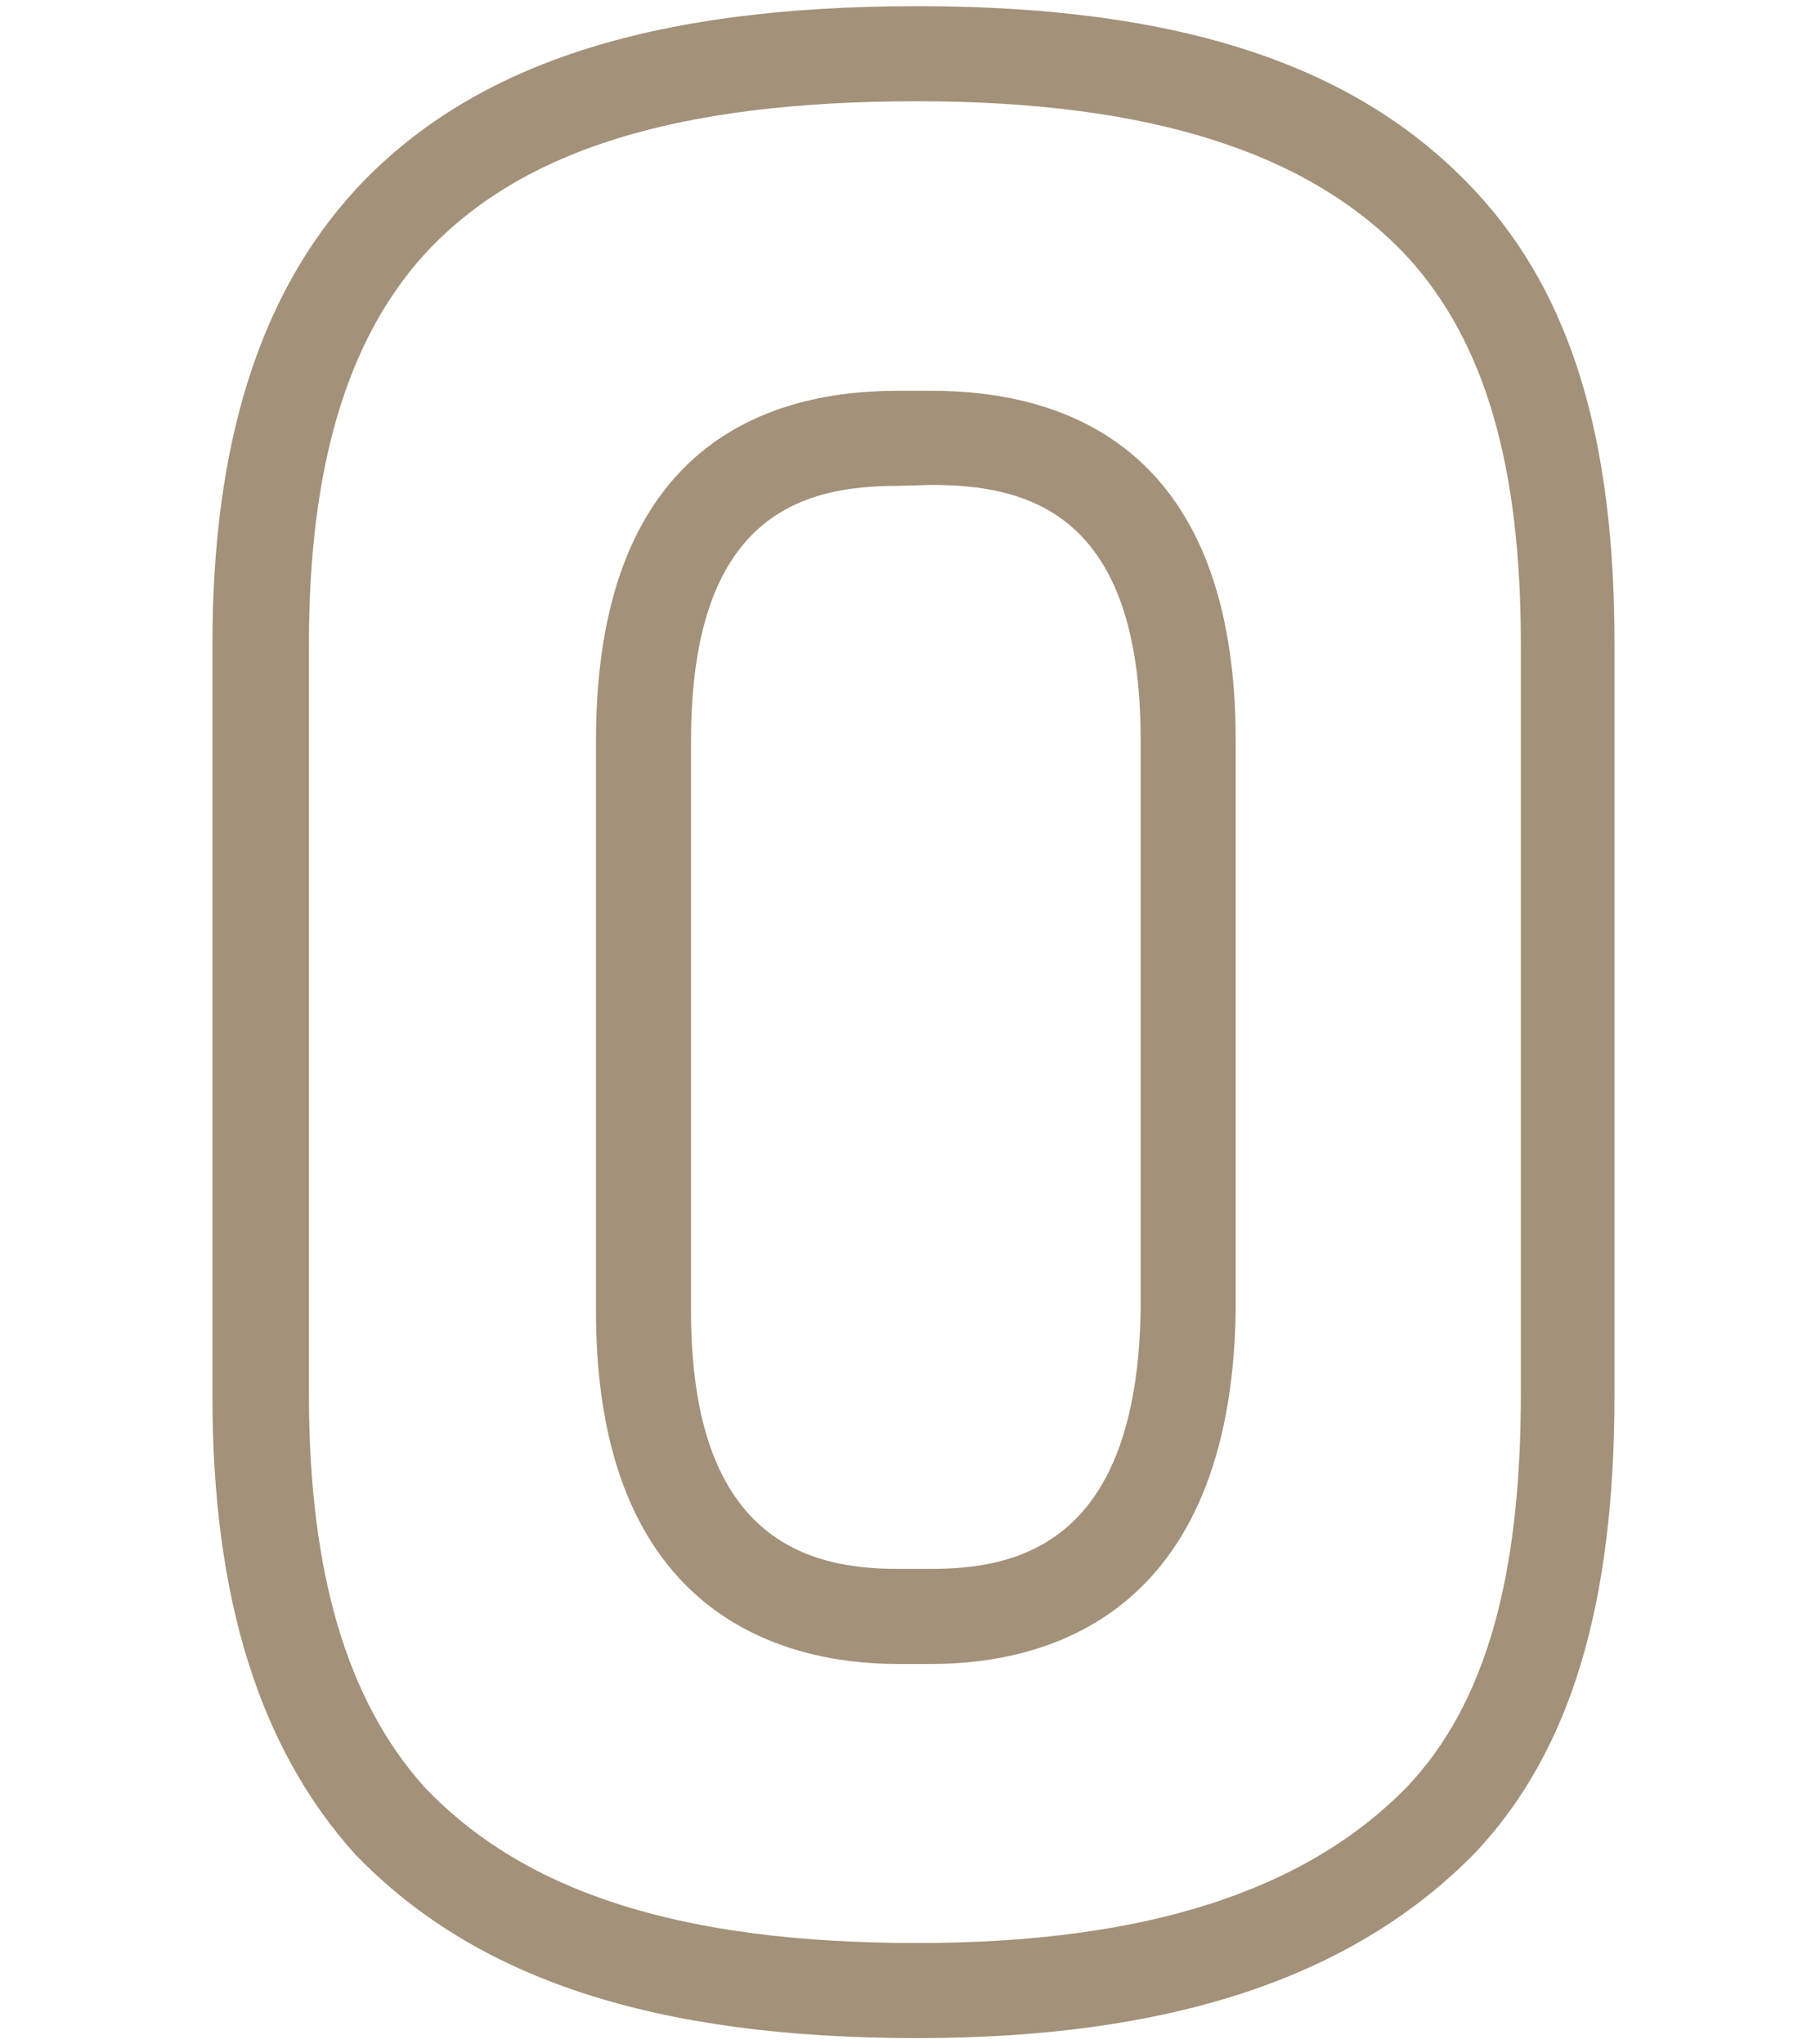 <svg id="レイヤー_1" data-name="レイヤー 1" xmlns="http://www.w3.org/2000/svg" viewBox="0 0 38.21 43"><defs><style>.cls-1{fill:#a39179;}</style></defs><title>text_shoplist</title><path class="cls-1" d="M19.3,42.87C13.77,42.87,10,41.63,7.47,39c-2-2.22-3-5.36-3-9.63V13.55c0-4.24,1-7.36,3-9.55C9.91,1.36,13.67.13,19.3.13s9.33,1.28,11.77,3.92h0c2,2.17,2.9,5.19,2.9,9.49V29.33c0,4.45-.93,7.5-2.91,9.62C28.49,41.59,24.65,42.87,19.3,42.87Zm0-40.74c-5,0-8.33,1-10.37,3.22C7.3,7.15,6.5,9.83,6.5,13.55V29.33c0,3.75.8,6.45,2.44,8.27,2.12,2.22,5.41,3.27,10.36,3.27,4.78,0,8.16-1.08,10.32-3.3C31.23,35.86,32,33.24,32,29.33V13.55c0-3.77-.76-6.36-2.38-8.14C27.56,3.2,24.19,2.13,19.3,2.13ZM19.6,35h-.72c-2.37,0-6.34-1-6.34-7.42v-12c0-6.08,3.45-7.36,6.34-7.36h.72c2.92,0,6.4,1.28,6.4,7.36v12C25.9,34,22,35,19.6,35Zm-.72-24.78c-2,0-4.34.61-4.34,5.36v12C14.54,32.39,17,33,18.88,33h.72c1.85,0,4.32-.56,4.4-5.44v-12c0-4.75-2.35-5.36-4.4-5.36Z"/></svg>